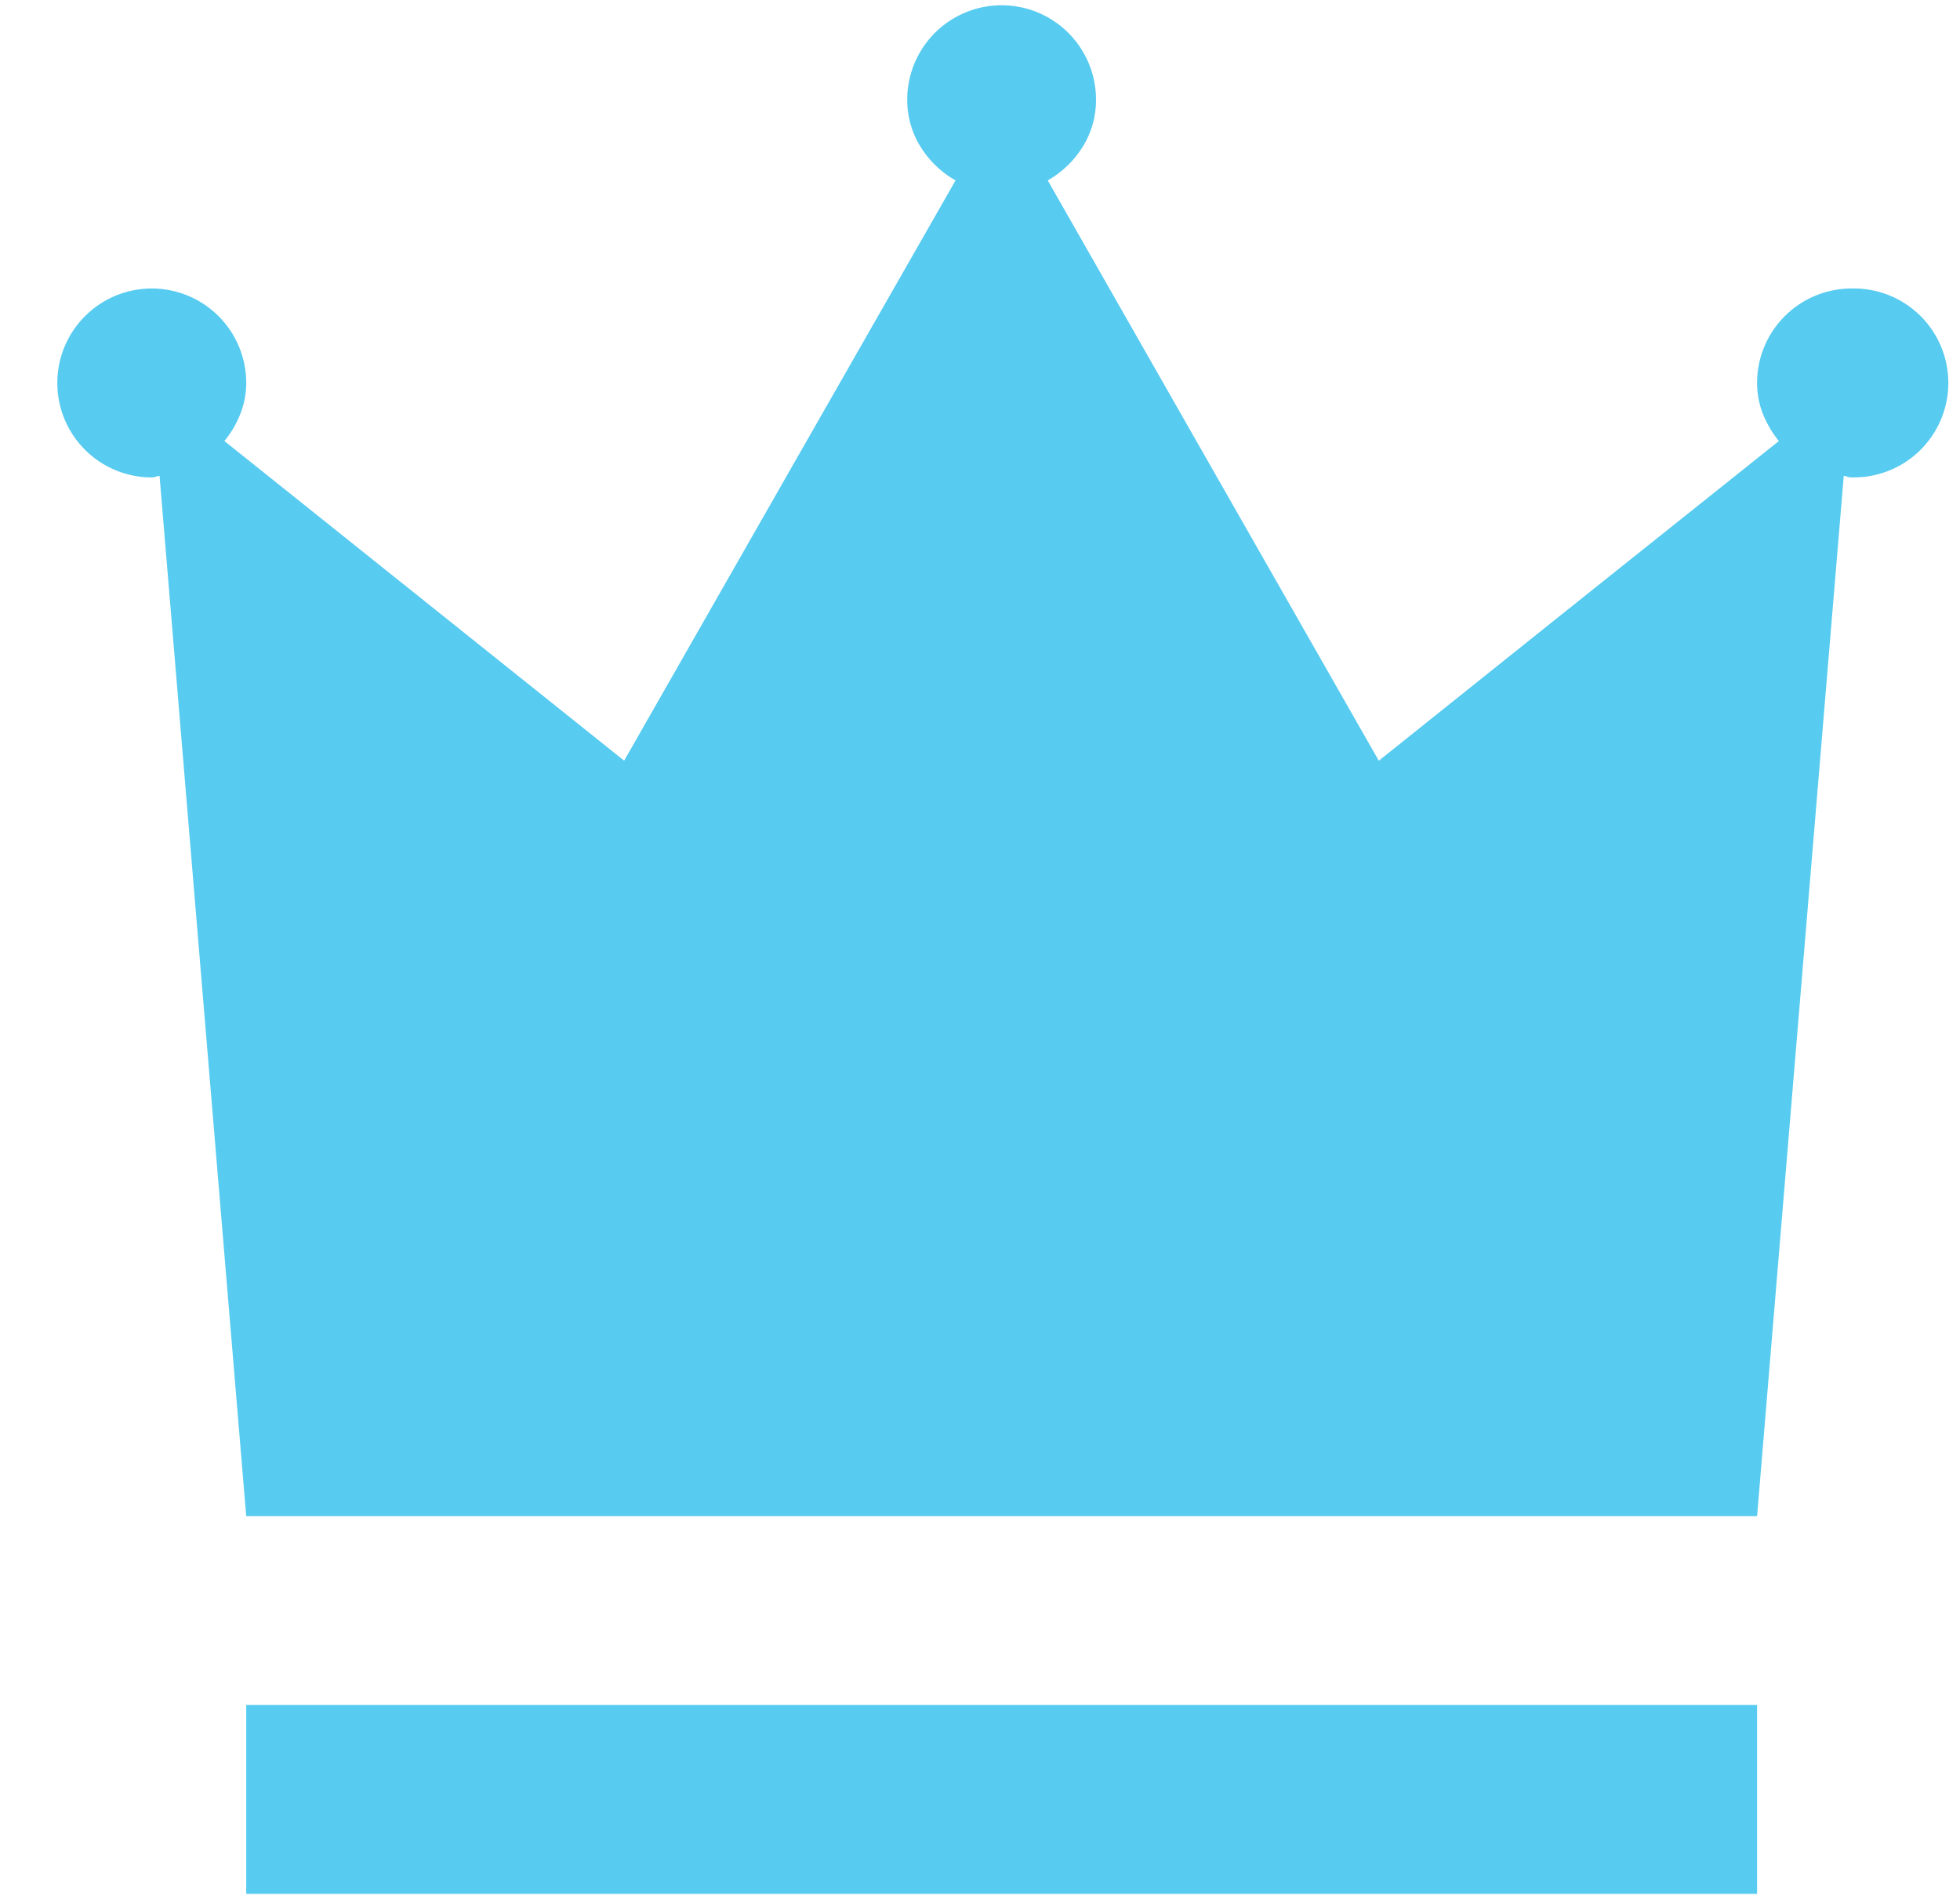 <svg width="32" height="31" fill="none" xmlns="http://www.w3.org/2000/svg"><path d="M4.02 27.834h24.667v3.084H4.02v-3.084zM30.228 4.71a1.542 1.542 0 0 0-1.541 1.542c0 .175.033.35.098.512a1.7 1.7 0 0 0 .258.436l-3.269 2.609-3.263 2.61-2.704-4.738-2.701-4.736a1.61 1.61 0 0 0 .568-.544c.145-.232.221-.5.22-.774a1.541 1.541 0 1 0-3.082 0 1.45 1.45 0 0 0 .22.774c.142.226.337.413.569.544L12.895 7.68l-2.705 4.738-3.263-2.609L3.664 7.2a1.68 1.68 0 0 0 .257-.436c.065-.163.099-.337.099-.512a1.542 1.542 0 1 0-1.542 1.542.227.227 0 0 0 .063-.011.327.327 0 0 1 .064-.015l.707 8.493.708 8.491h24.667l.707-8.491.708-8.493a.327.327 0 0 1 .061.015c.021.007.043.01.065.01a1.542 1.542 0 1 0 0-3.083z" fill="#57CBF0"/></svg>